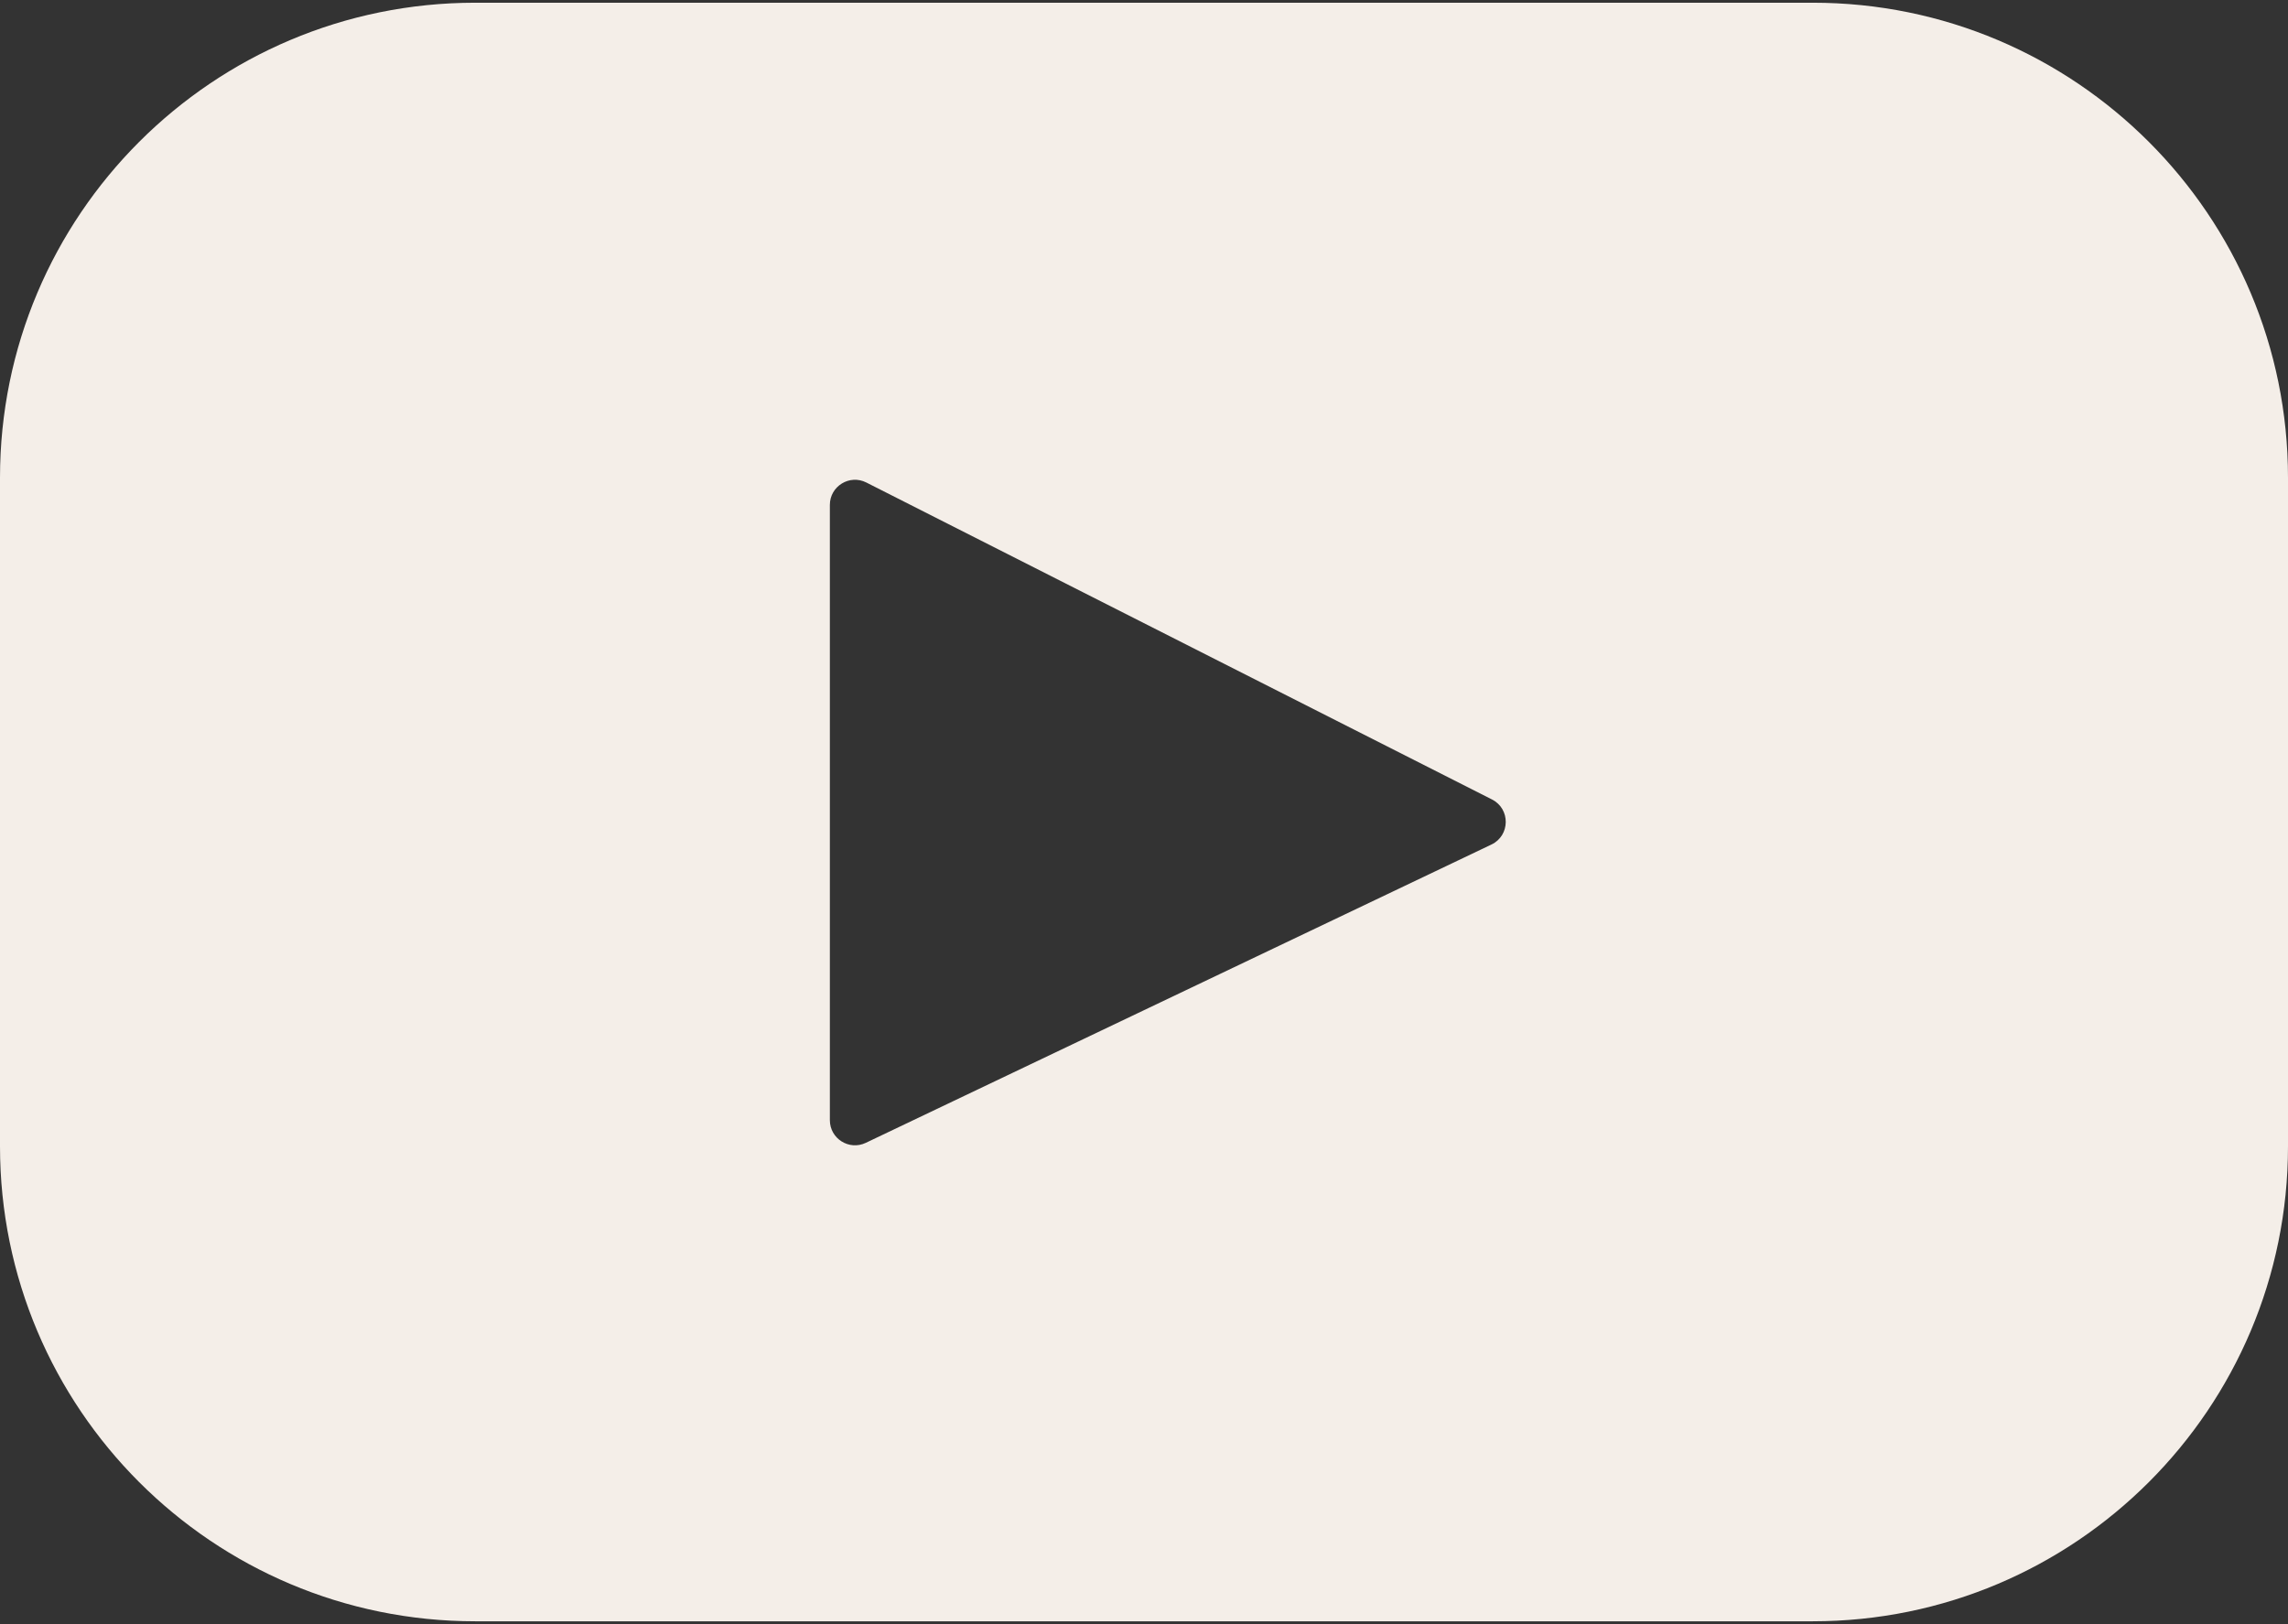 <svg width="800" height="568" viewBox="0 0 800 568" fill="none" xmlns="http://www.w3.org/2000/svg">
<rect x="0" y="0" width="800" height="568" fill="#333333" stroke="none"/>
<path d="M633.85 0.951H166.15C74.388 0.951 0 75.338 0 167.1V400.901C0 492.663 74.388 567.051 166.15 567.051H633.85C725.612 567.051 800 492.663 800 400.901V167.1C800 75.338 725.612 0.951 633.85 0.951ZM521.484 295.376L302.726 399.711C296.897 402.491 290.163 398.241 290.163 391.784V176.593C290.163 170.044 297.074 165.799 302.915 168.759L521.673 279.616C528.178 282.911 528.065 292.239 521.484 295.376Z" fill="#F4EEE8"/>
</svg>
